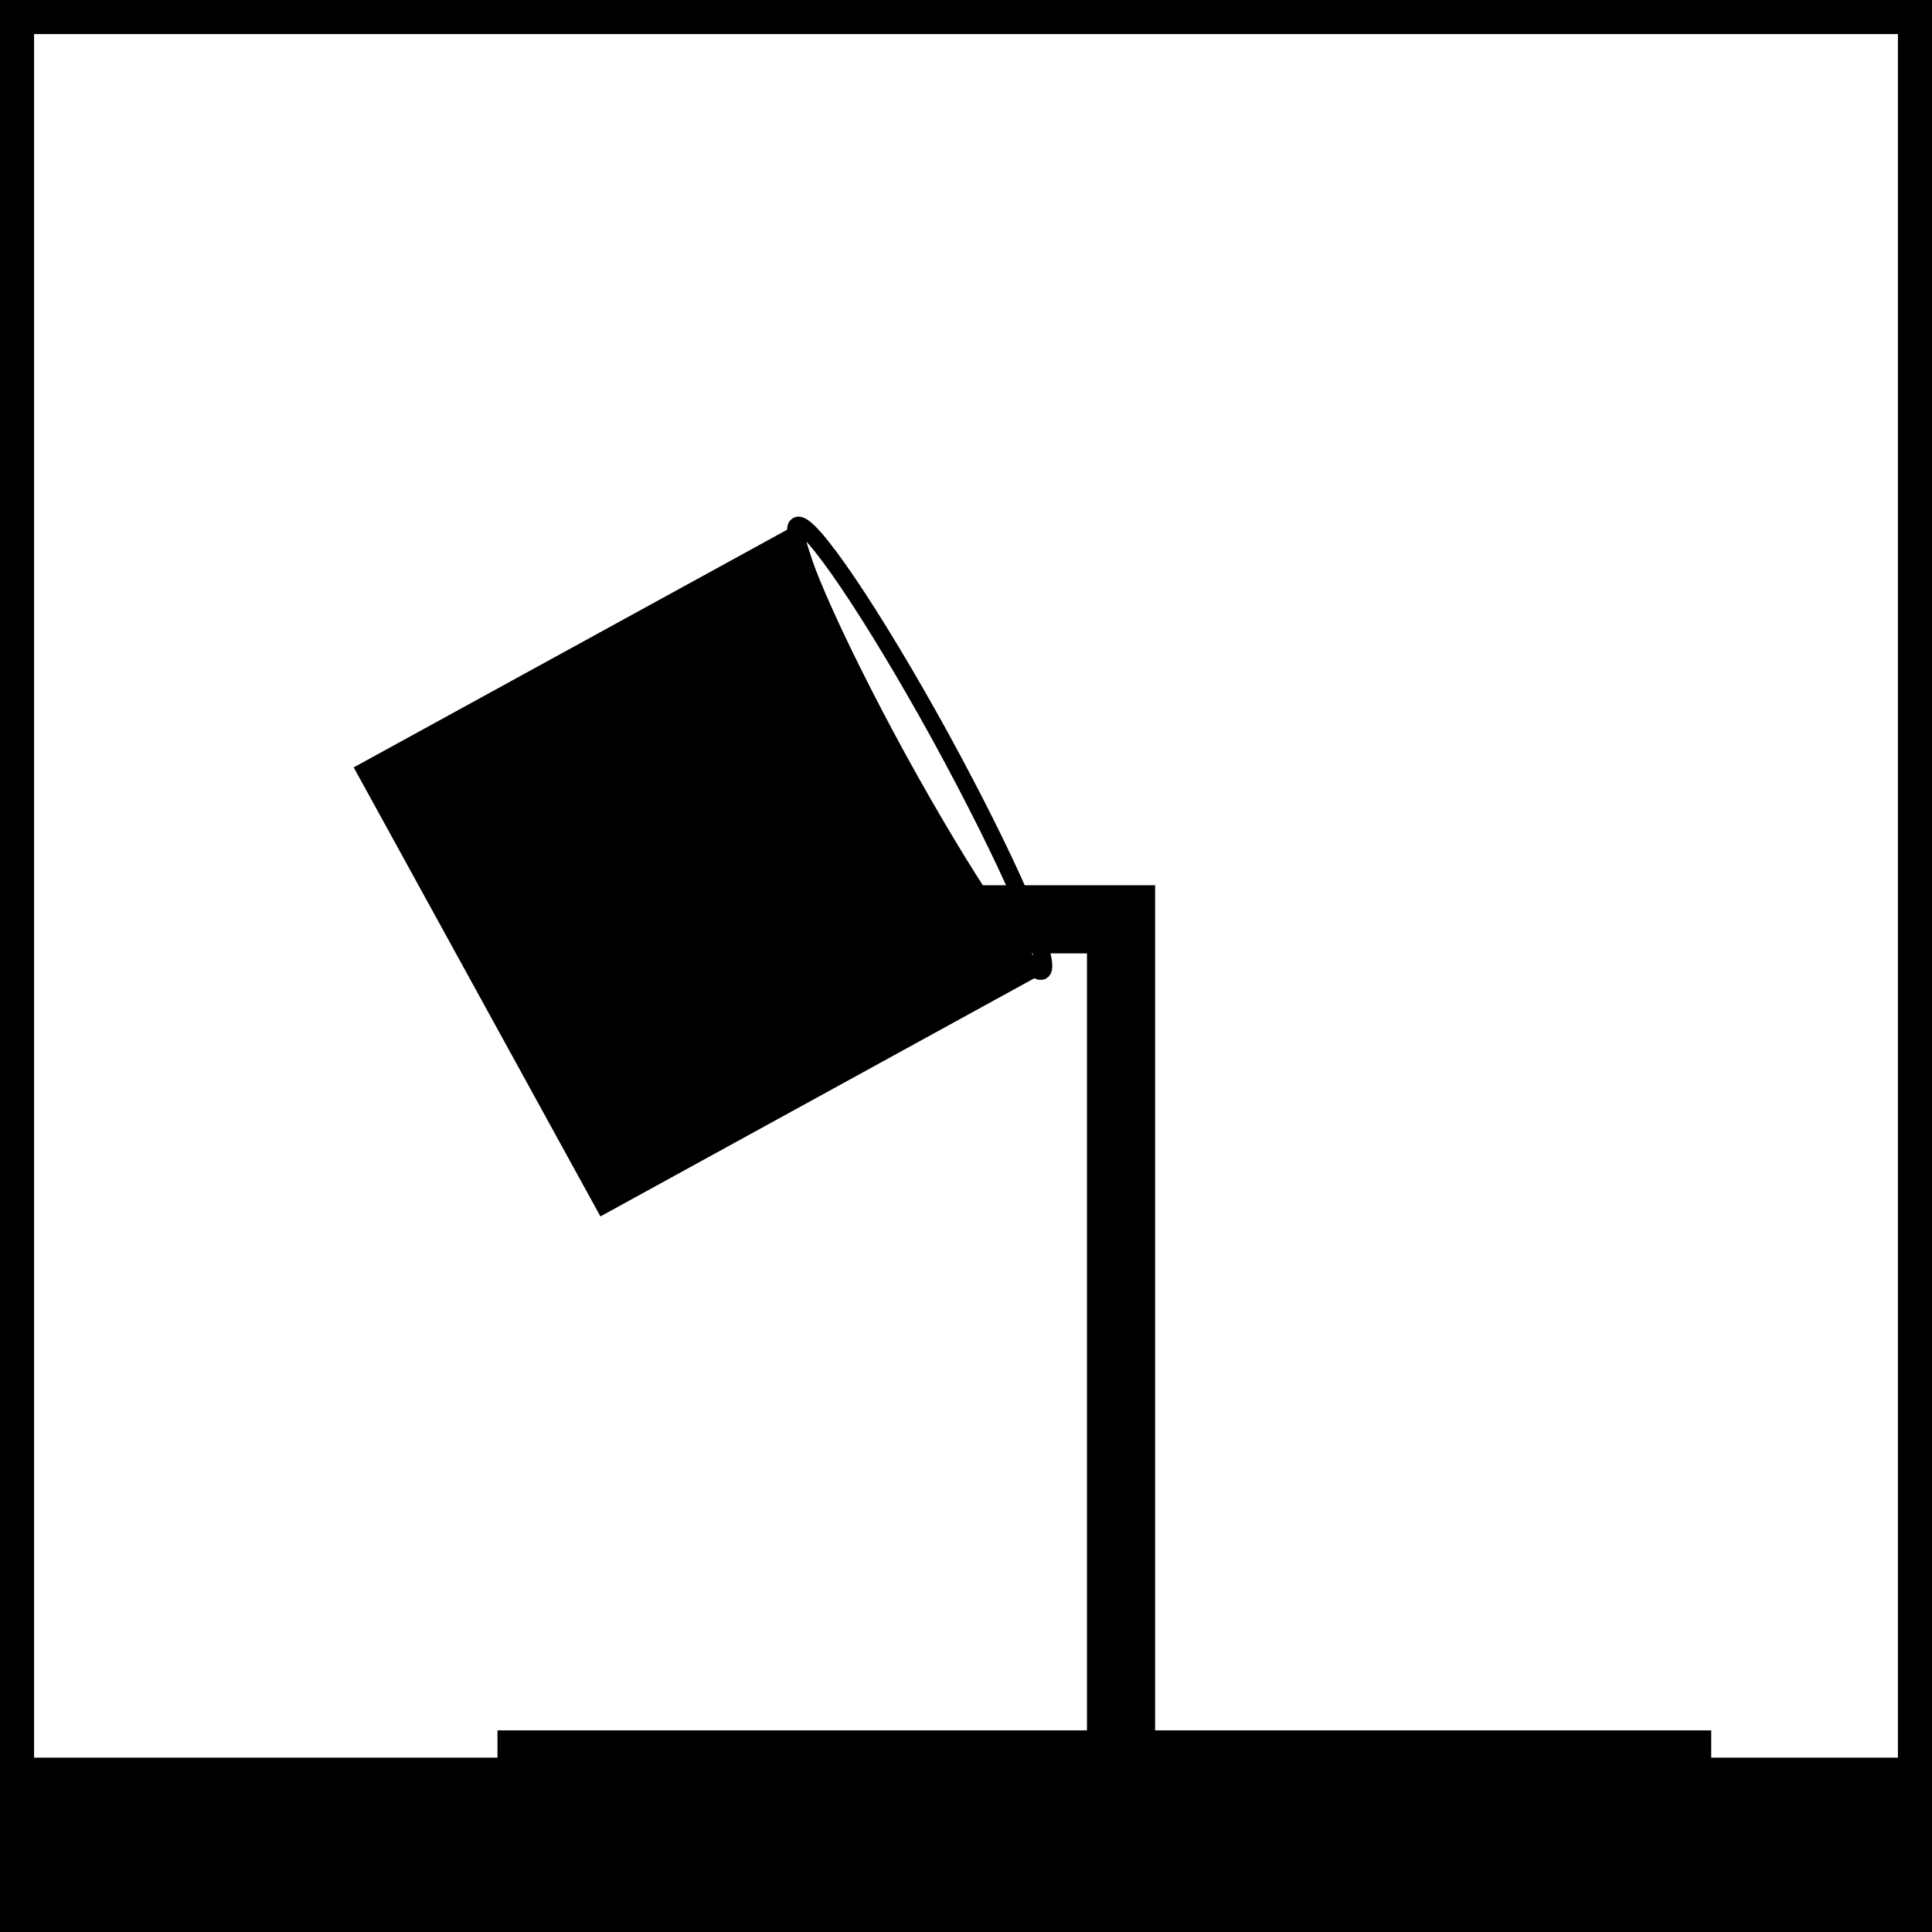 <?xml version="1.0" encoding="utf-8"?>
<!-- Generator: Adobe Illustrator 25.4.1, SVG Export Plug-In . SVG Version: 6.00 Build 0)  -->
<svg version="1.1" id="Ebene_1" xmlns="http://www.w3.org/2000/svg" xmlns:xlink="http://www.w3.org/1999/xlink" x="0px" y="0px"
	 viewBox="0 0 28.35 28.35" style="enable-background:new 0 0 28.35 28.35;" xml:space="preserve">
<style type="text/css">
	.st0{fill:none;stroke:#000000;stroke-miterlimit:10;}
	.st1{stroke:#000000;stroke-width:1.497;stroke-miterlimit:2.613;}
	.st2{fill:none;stroke:#000000;stroke-width:0.25;}
	.st3{stroke:#000000;stroke-width:0.25;}
	.st4{fill:none;stroke:#000000;stroke-miterlimit:2.613;}
</style>
<rect y="0" class="st0" width="28.35" height="28.35"/>
<path class="st1" d="M7.3,26.14h17.81 M0.36,26.54h28.19 M0.22,27.4h28.59"/>
<g>
	<path class="st2" d="M15.29,14.25c-0.17,0.09-1.11-1.3-2.1-3.1C12.2,9.34,11.53,7.8,11.7,7.71c0.17-0.09,1.11,1.3,2.1,3.1
		C14.79,12.62,15.46,14.15,15.29,14.25z"/>
	<path class="st3" d="M11.67,7.85l-6.31,3.46l3.5,6.37l6.34-3.48C15.19,14.21,13.21,12.85,11.67,7.85z"/>
</g>
<polyline class="st4" points="14.36,13.49 16.45,13.49 16.45,25.73 "/>
</svg>
